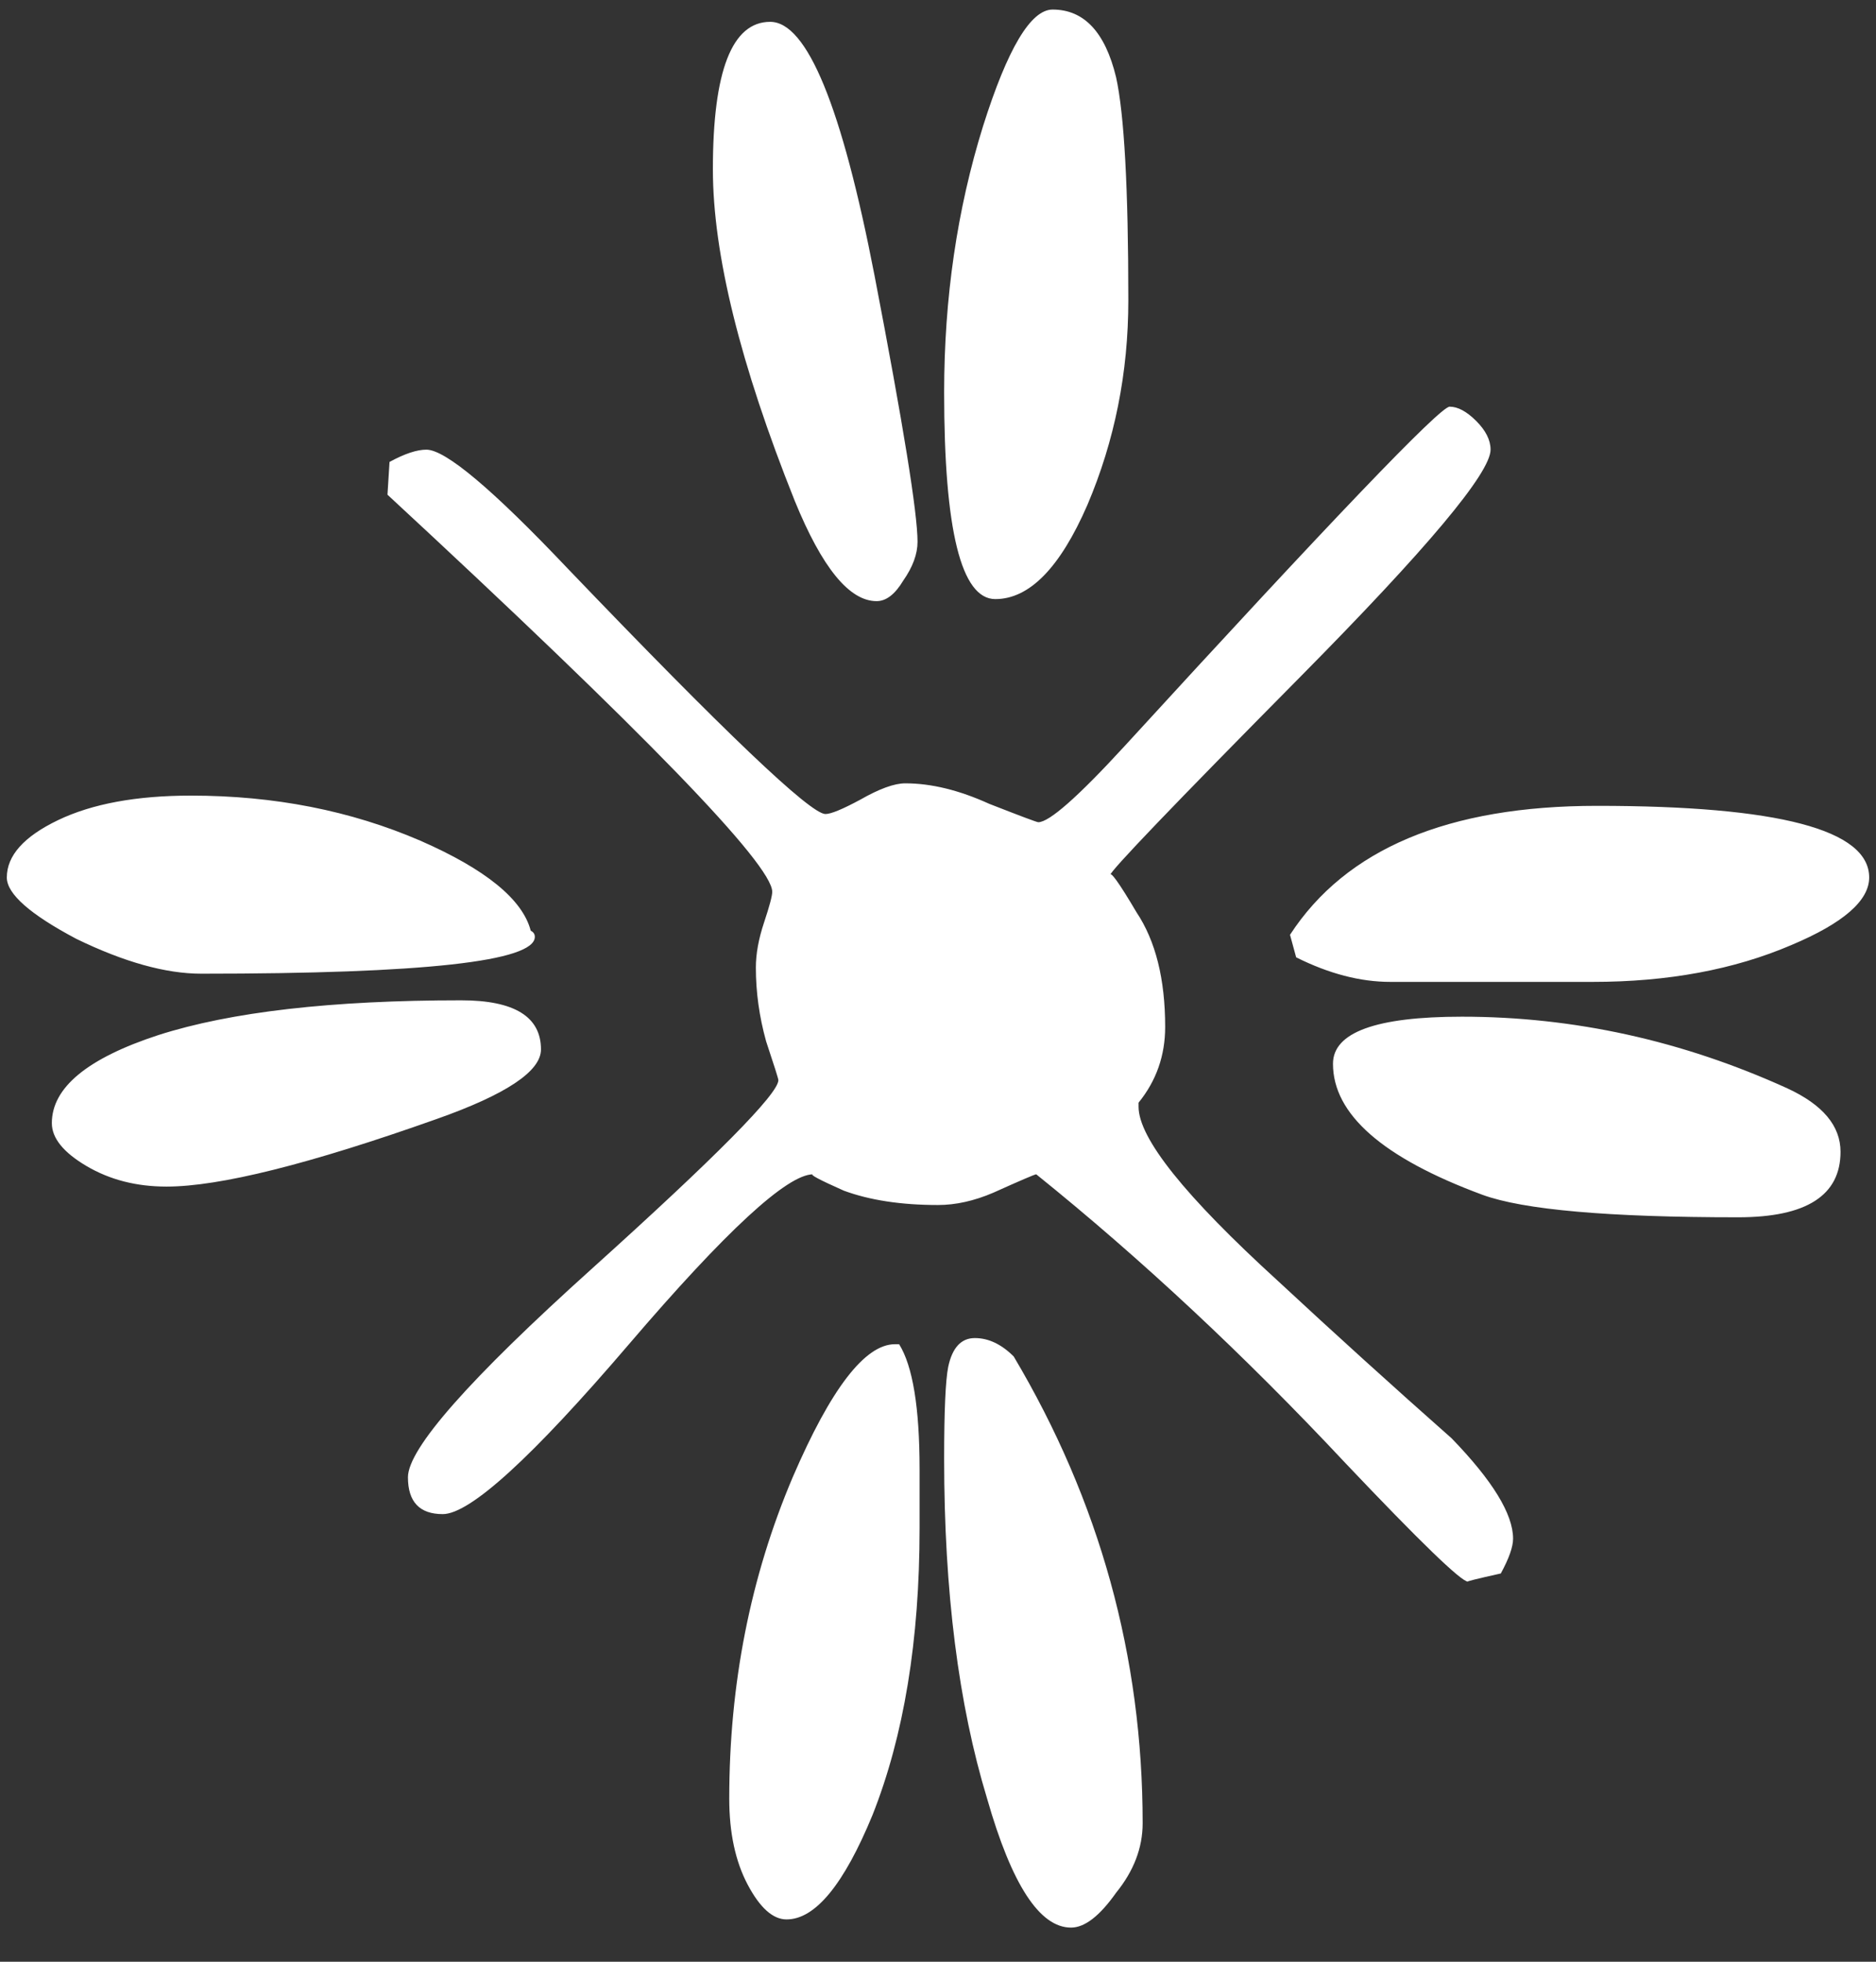 <?xml version="1.0" encoding="UTF-8"?> <svg xmlns="http://www.w3.org/2000/svg" width="44" height="46" viewBox="0 0 44 46" fill="none"><rect x="0" y="0" width="44" height="46" fill="#333333" stroke="none"/><path d="M26.464 7.04C26.464 8.736 26.144 10.336 25.504 11.84C24.864 13.312 24.144 14.048 23.344 14.048C22.544 14.048 22.144 12.432 22.144 9.2C22.144 6.992 22.448 4.912 23.056 2.96C23.632 1.136 24.176 0.224 24.688 0.224C25.424 0.224 25.92 0.752 26.176 1.808C26.368 2.672 26.464 4.416 26.464 7.04ZM43.84 20.576C43.84 21.12 43.232 21.648 42.016 22.16C40.672 22.736 39.12 23.024 37.36 23.024H32.608C31.904 23.024 31.168 22.832 30.4 22.448L30.256 21.92C31.568 19.904 33.968 18.896 37.456 18.896C41.712 18.896 43.84 19.456 43.84 20.576ZM21.52 12.704C21.52 12.992 21.408 13.296 21.184 13.616C20.992 13.936 20.784 14.096 20.56 14.096C19.92 14.096 19.28 13.312 18.64 11.744C17.36 8.544 16.72 5.952 16.72 3.968C16.72 1.664 17.168 0.512 18.064 0.512C18.928 0.512 19.744 2.496 20.512 6.464C21.184 9.952 21.52 12.032 21.52 12.704ZM43.168 27.008C43.168 28.032 42.368 28.544 40.768 28.544C37.728 28.544 35.728 28.368 34.768 28.016C32.432 27.152 31.264 26.128 31.264 24.944C31.264 24.208 32.272 23.84 34.288 23.84C36.912 23.84 39.456 24.4 41.92 25.52C42.752 25.904 43.168 26.4 43.168 27.008ZM35.488 36.08C35.488 36.272 35.392 36.544 35.2 36.896C34.624 37.024 34.368 37.088 34.432 37.088C34.272 37.088 33.312 36.16 31.552 34.304C29.184 31.776 26.768 29.52 24.304 27.536C24.272 27.536 23.936 27.68 23.296 27.968C22.848 28.16 22.416 28.256 22 28.256C21.136 28.256 20.4 28.144 19.792 27.92C19.216 27.664 18.976 27.536 19.072 27.536C18.464 27.536 17.024 28.864 14.752 31.52C12.48 34.176 11.024 35.504 10.384 35.504C9.84 35.504 9.568 35.216 9.568 34.64C9.568 33.968 11.008 32.336 13.888 29.744C16.8 27.12 18.256 25.648 18.256 25.328C18.256 25.296 18.16 24.992 17.968 24.416C17.808 23.84 17.728 23.264 17.728 22.688C17.728 22.368 17.792 22.016 17.92 21.632C18.048 21.248 18.112 21.008 18.112 20.912C18.112 20.272 15.104 17.168 9.088 11.6L9.136 10.832C9.488 10.64 9.776 10.544 10 10.544C10.448 10.544 11.552 11.472 13.312 13.328C16.992 17.168 19.008 19.088 19.36 19.088C19.488 19.088 19.76 18.976 20.176 18.752C20.624 18.496 20.976 18.368 21.232 18.368C21.84 18.368 22.496 18.528 23.2 18.848C23.936 19.136 24.32 19.28 24.352 19.28C24.608 19.28 25.28 18.688 26.368 17.504C31.232 12.192 33.776 9.536 34 9.536C34.192 9.536 34.4 9.648 34.624 9.872C34.848 10.096 34.96 10.32 34.96 10.544C34.96 11.088 33.472 12.864 30.496 15.872C27.52 18.88 26.032 20.432 26.032 20.528C26.032 20.4 26.24 20.688 26.656 21.392C27.104 22.064 27.328 22.96 27.328 24.08C27.328 24.752 27.12 25.344 26.704 25.856V25.952C26.704 26.688 27.792 28.048 29.968 30.032C31.312 31.28 32.672 32.512 34.048 33.728C35.008 34.72 35.488 35.504 35.488 36.08ZM26.8 42.752C26.8 43.328 26.592 43.872 26.176 44.384C25.792 44.928 25.44 45.2 25.12 45.2C24.384 45.2 23.728 44.192 23.152 42.176C22.48 39.968 22.144 37.312 22.144 34.208C22.144 33.088 22.176 32.368 22.24 32.048C22.336 31.6 22.544 31.376 22.864 31.376C23.184 31.376 23.488 31.52 23.776 31.808C25.792 35.2 26.8 38.848 26.8 42.752ZM12.544 21.968C12.544 22.544 9.936 22.832 4.72 22.832C3.888 22.832 2.912 22.56 1.792 22.016C0.704 21.44 0.16 20.96 0.16 20.576C0.16 20.064 0.56 19.616 1.36 19.232C2.16 18.848 3.2 18.656 4.48 18.656C6.432 18.656 8.224 19.008 9.856 19.712C11.392 20.384 12.256 21.088 12.448 21.824C12.512 21.856 12.544 21.904 12.544 21.968ZM12.688 24.608C12.688 25.12 11.872 25.664 10.24 26.24C7.264 27.296 5.152 27.824 3.904 27.824C3.2 27.824 2.576 27.664 2.032 27.344C1.488 27.024 1.216 26.688 1.216 26.336C1.216 25.504 2.048 24.816 3.712 24.272C5.408 23.728 7.776 23.456 10.816 23.456C12.064 23.456 12.688 23.84 12.688 24.608ZM21.568 35.84C21.568 38.464 21.2 40.704 20.464 42.56C19.792 44.192 19.12 45.008 18.448 45.008C18.128 45.008 17.824 44.736 17.536 44.192C17.248 43.648 17.104 42.976 17.104 42.176C17.104 39.488 17.6 36.976 18.592 34.64C19.488 32.56 20.288 31.52 20.992 31.52H21.088C21.408 32.032 21.568 33.008 21.568 34.448V35.84Z" fill="white"></path></svg> 